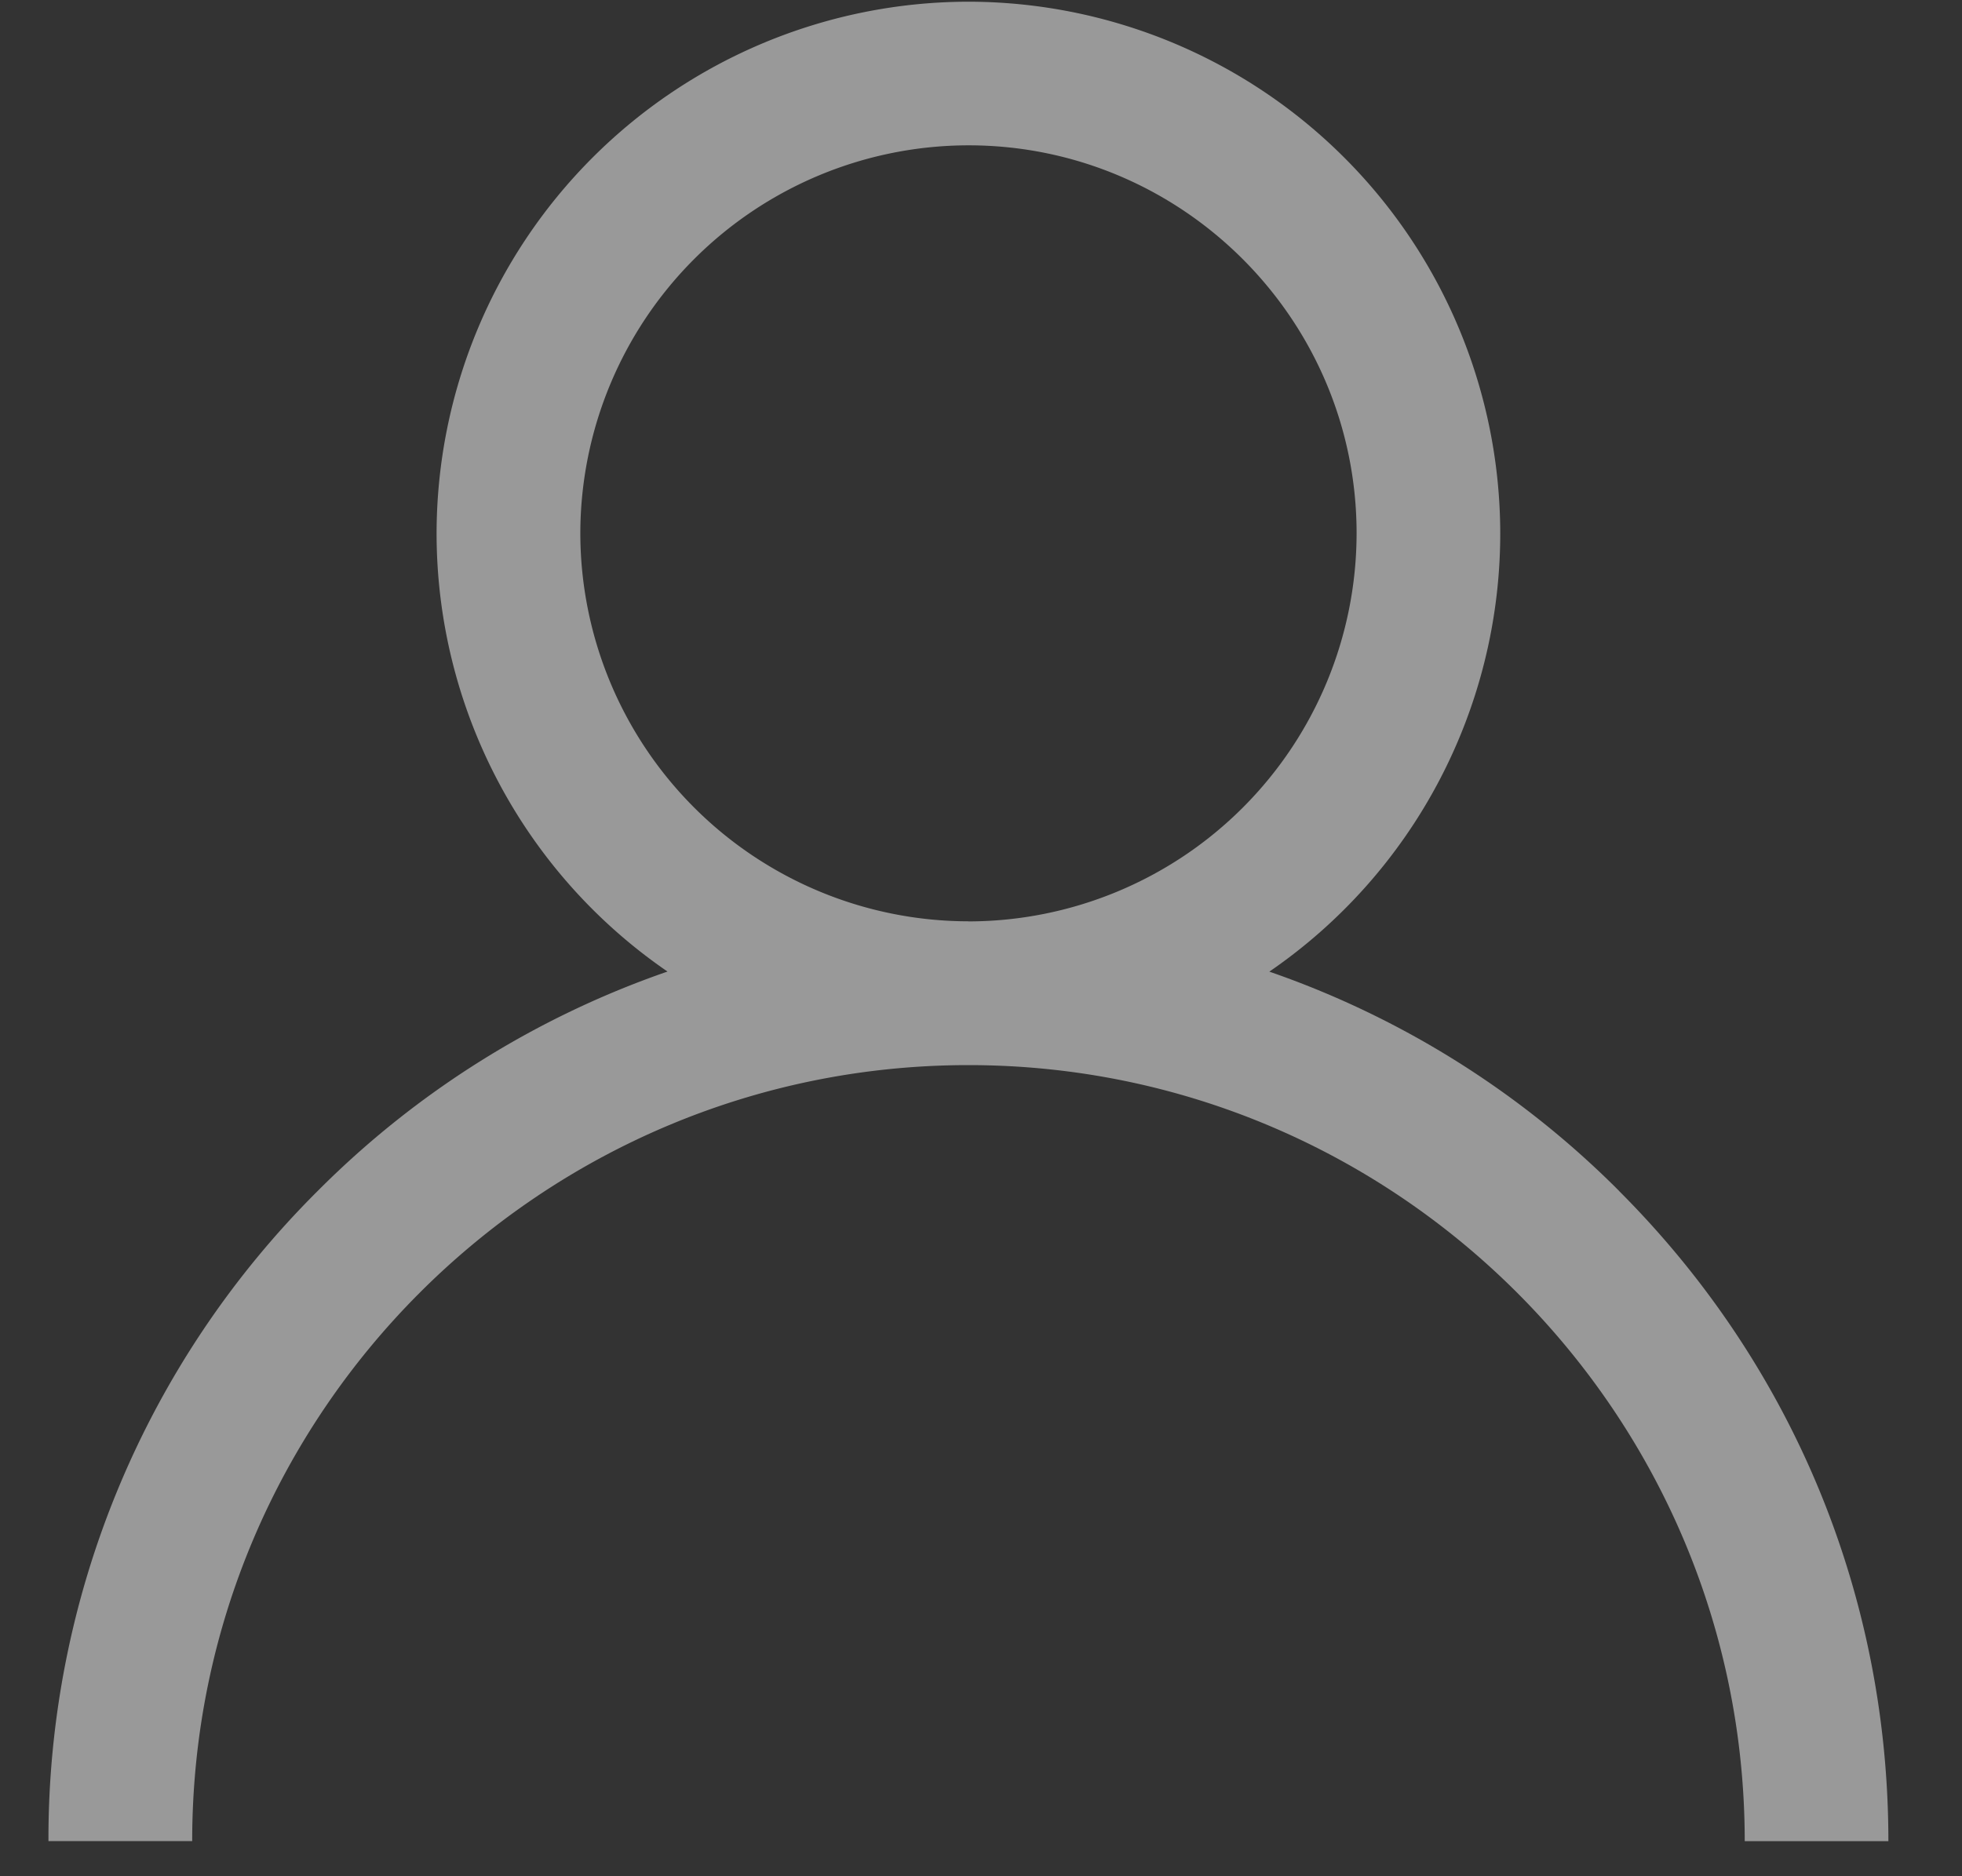 <svg width="23" height="22" fill="none" xmlns="http://www.w3.org/2000/svg"><rect width="100%" height="100%" fill="#333333" stroke="none"/><g opacity=".5" clip-path="url(#clip0)"><path d="M18.979 13.963a10.743 10.743 0 00-4.099-2.57 6.233 6.233 0 002.707-5.139A6.242 6.242 0 0011.353.02a6.242 6.242 0 00-6.235 6.234 6.233 6.233 0 002.707 5.138 10.743 10.743 0 00-4.098 2.57 10.714 10.714 0 00-3.159 7.626h1.685c0-5.017 4.082-9.099 9.1-9.099 5.017 0 9.1 4.082 9.1 9.1h1.684c0-2.881-1.122-5.59-3.159-7.626zm-7.626-3.16a4.555 4.555 0 01-4.55-4.549 4.555 4.555 0 014.55-4.55c2.508 0 4.55 2.042 4.55 4.55a4.555 4.555 0 01-4.55 4.55z" fill="#fff"/></g><defs><clipPath id="clip0"><path fill="#fff" transform="translate(.568 .02)" d="M0 0h21.569v21.569H0z"/></clipPath></defs></svg>